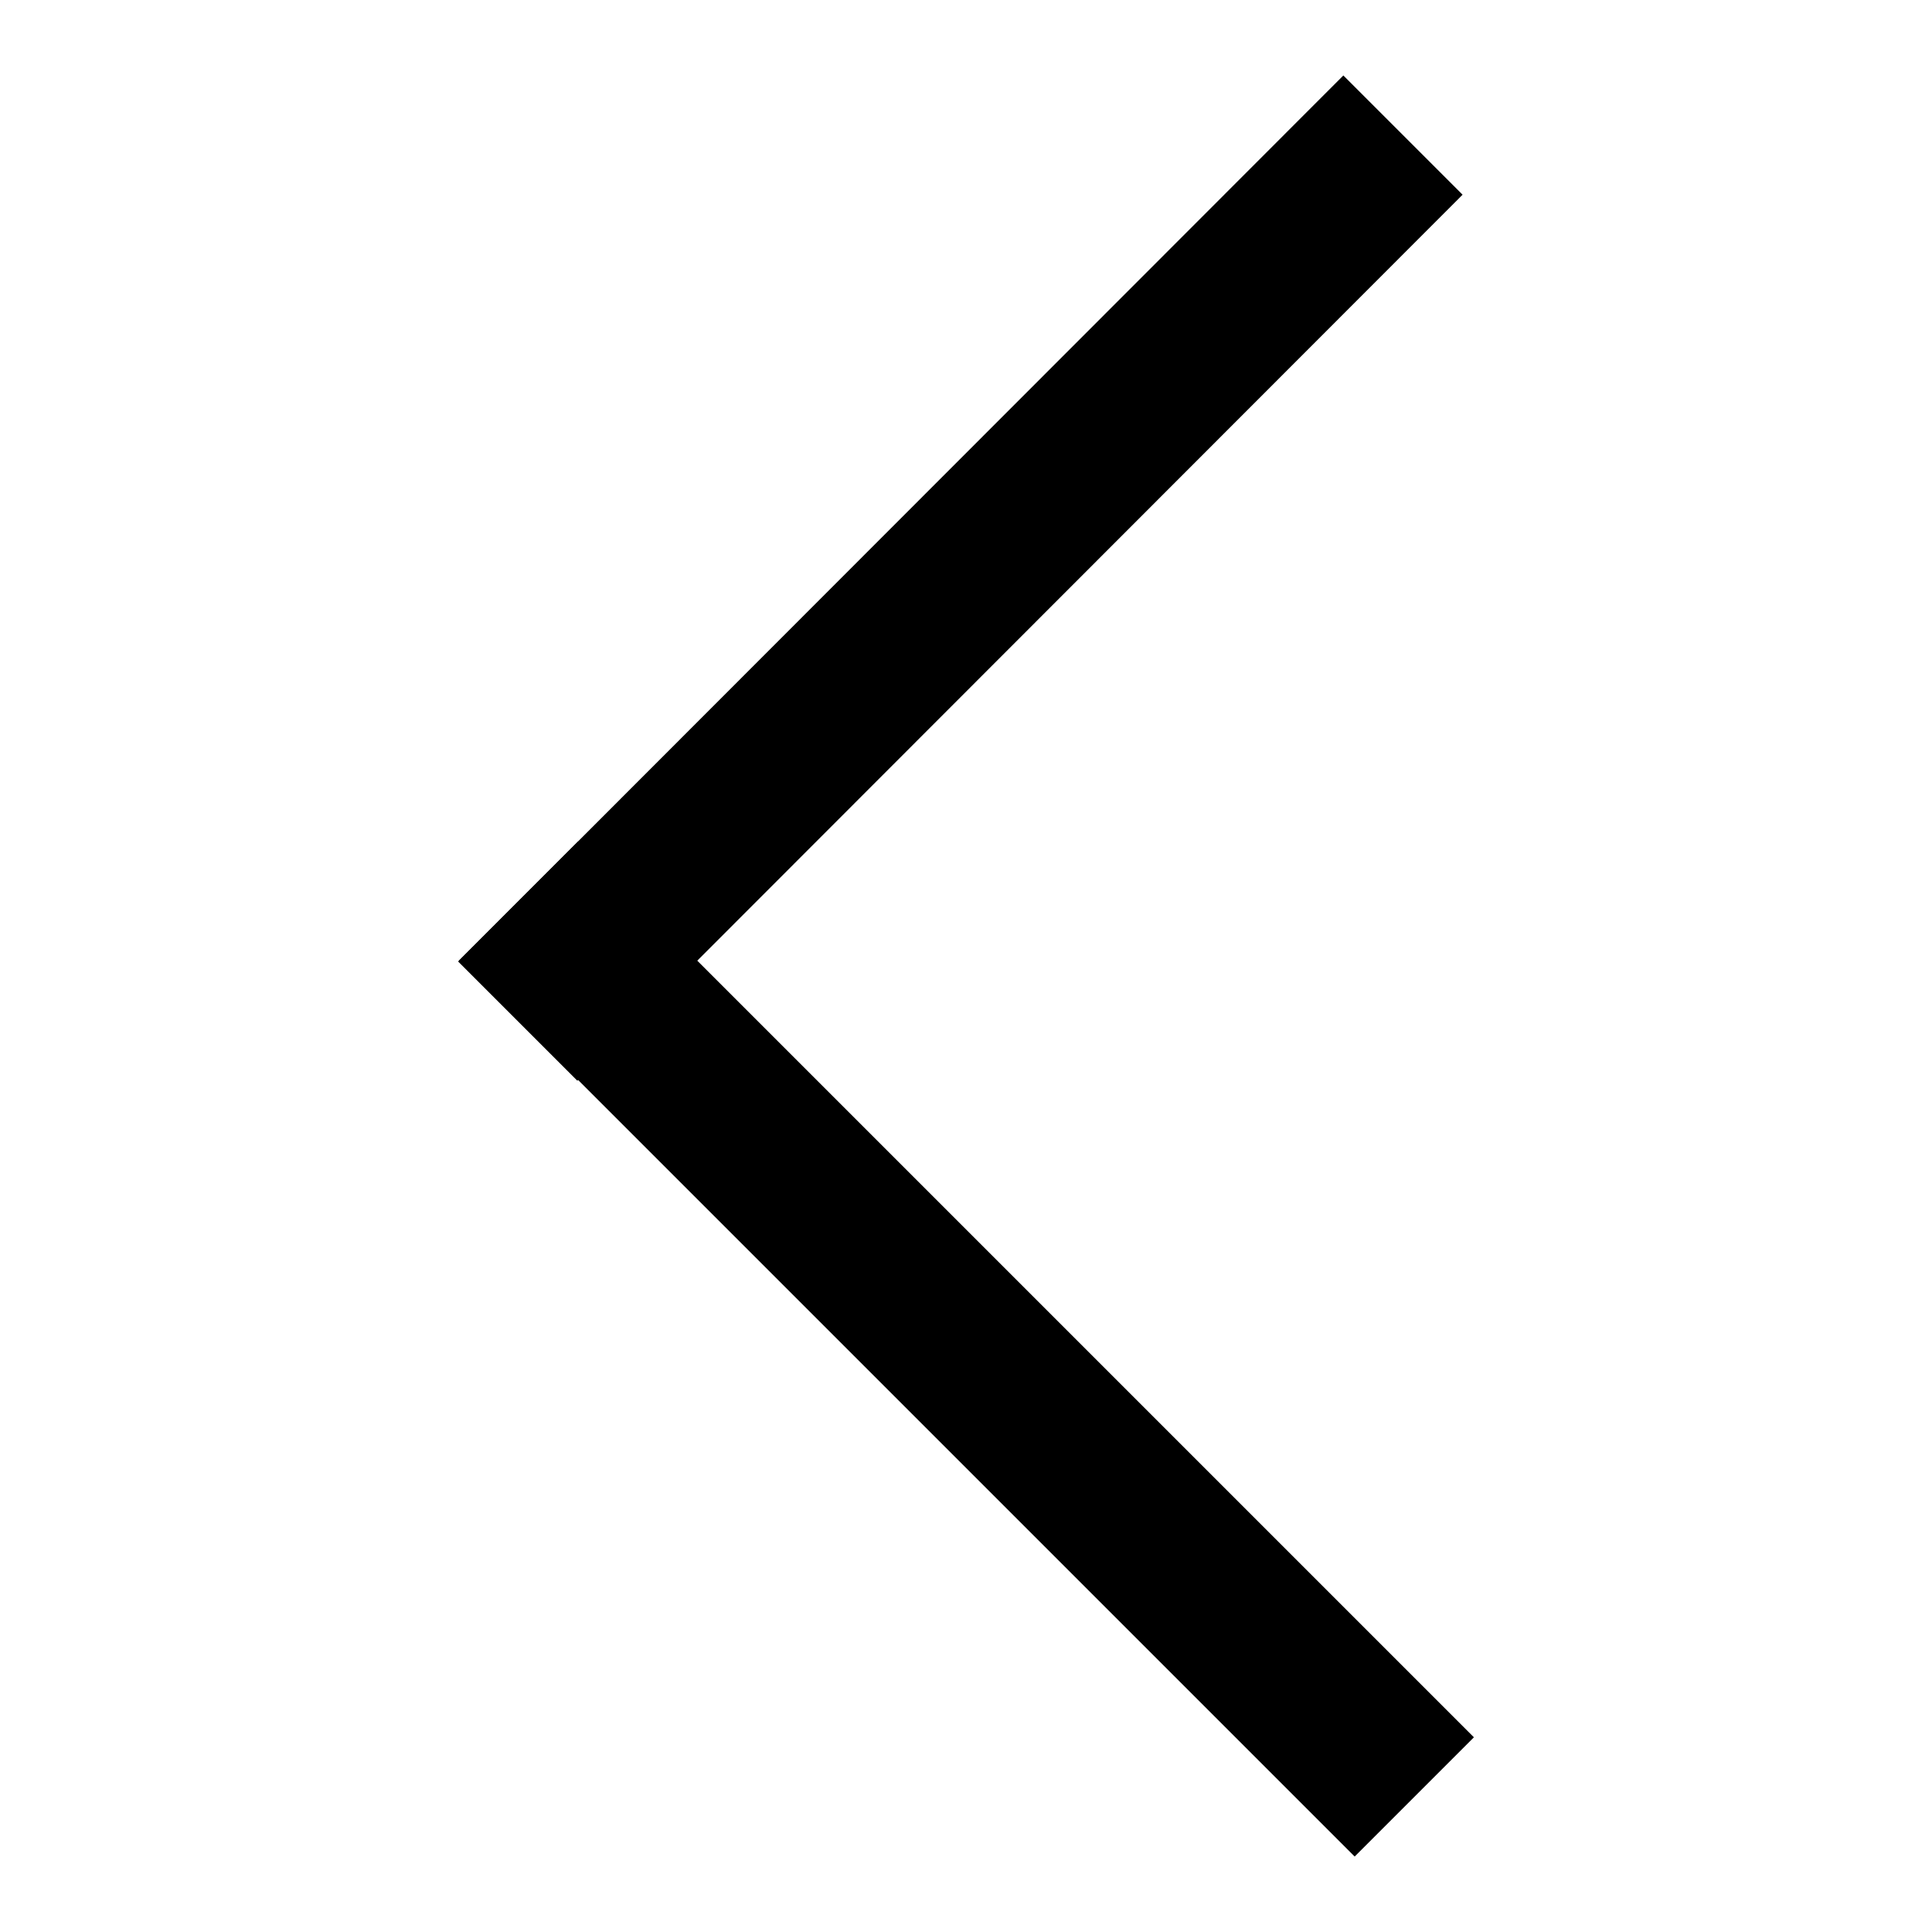 <?xml version="1.0" encoding="utf-8"?>
<!-- Svg Vector Icons : http://www.onlinewebfonts.com/icon -->
<!DOCTYPE svg PUBLIC "-//W3C//DTD SVG 1.1//EN" "http://www.w3.org/Graphics/SVG/1.1/DTD/svg11.dtd">
<svg version="1.1" xmlns="http://www.w3.org/2000/svg" xmlns:xlink="http://www.w3.org/1999/xlink" x="0px" y="0px" viewBox="0 0 256 256" enable-background="new 0 0 256 256" xml:space="preserve">
<g> <path fill="#000000" d="M60.7,127.4L178,10l15.8,15.8L76.5,143.2L60.7,127.4z"/> <path fill="#000000" d="M76.6,111.5l118.7,118.7L179.5,246L60.8,127.3L76.6,111.5z"/></g>
</svg>
